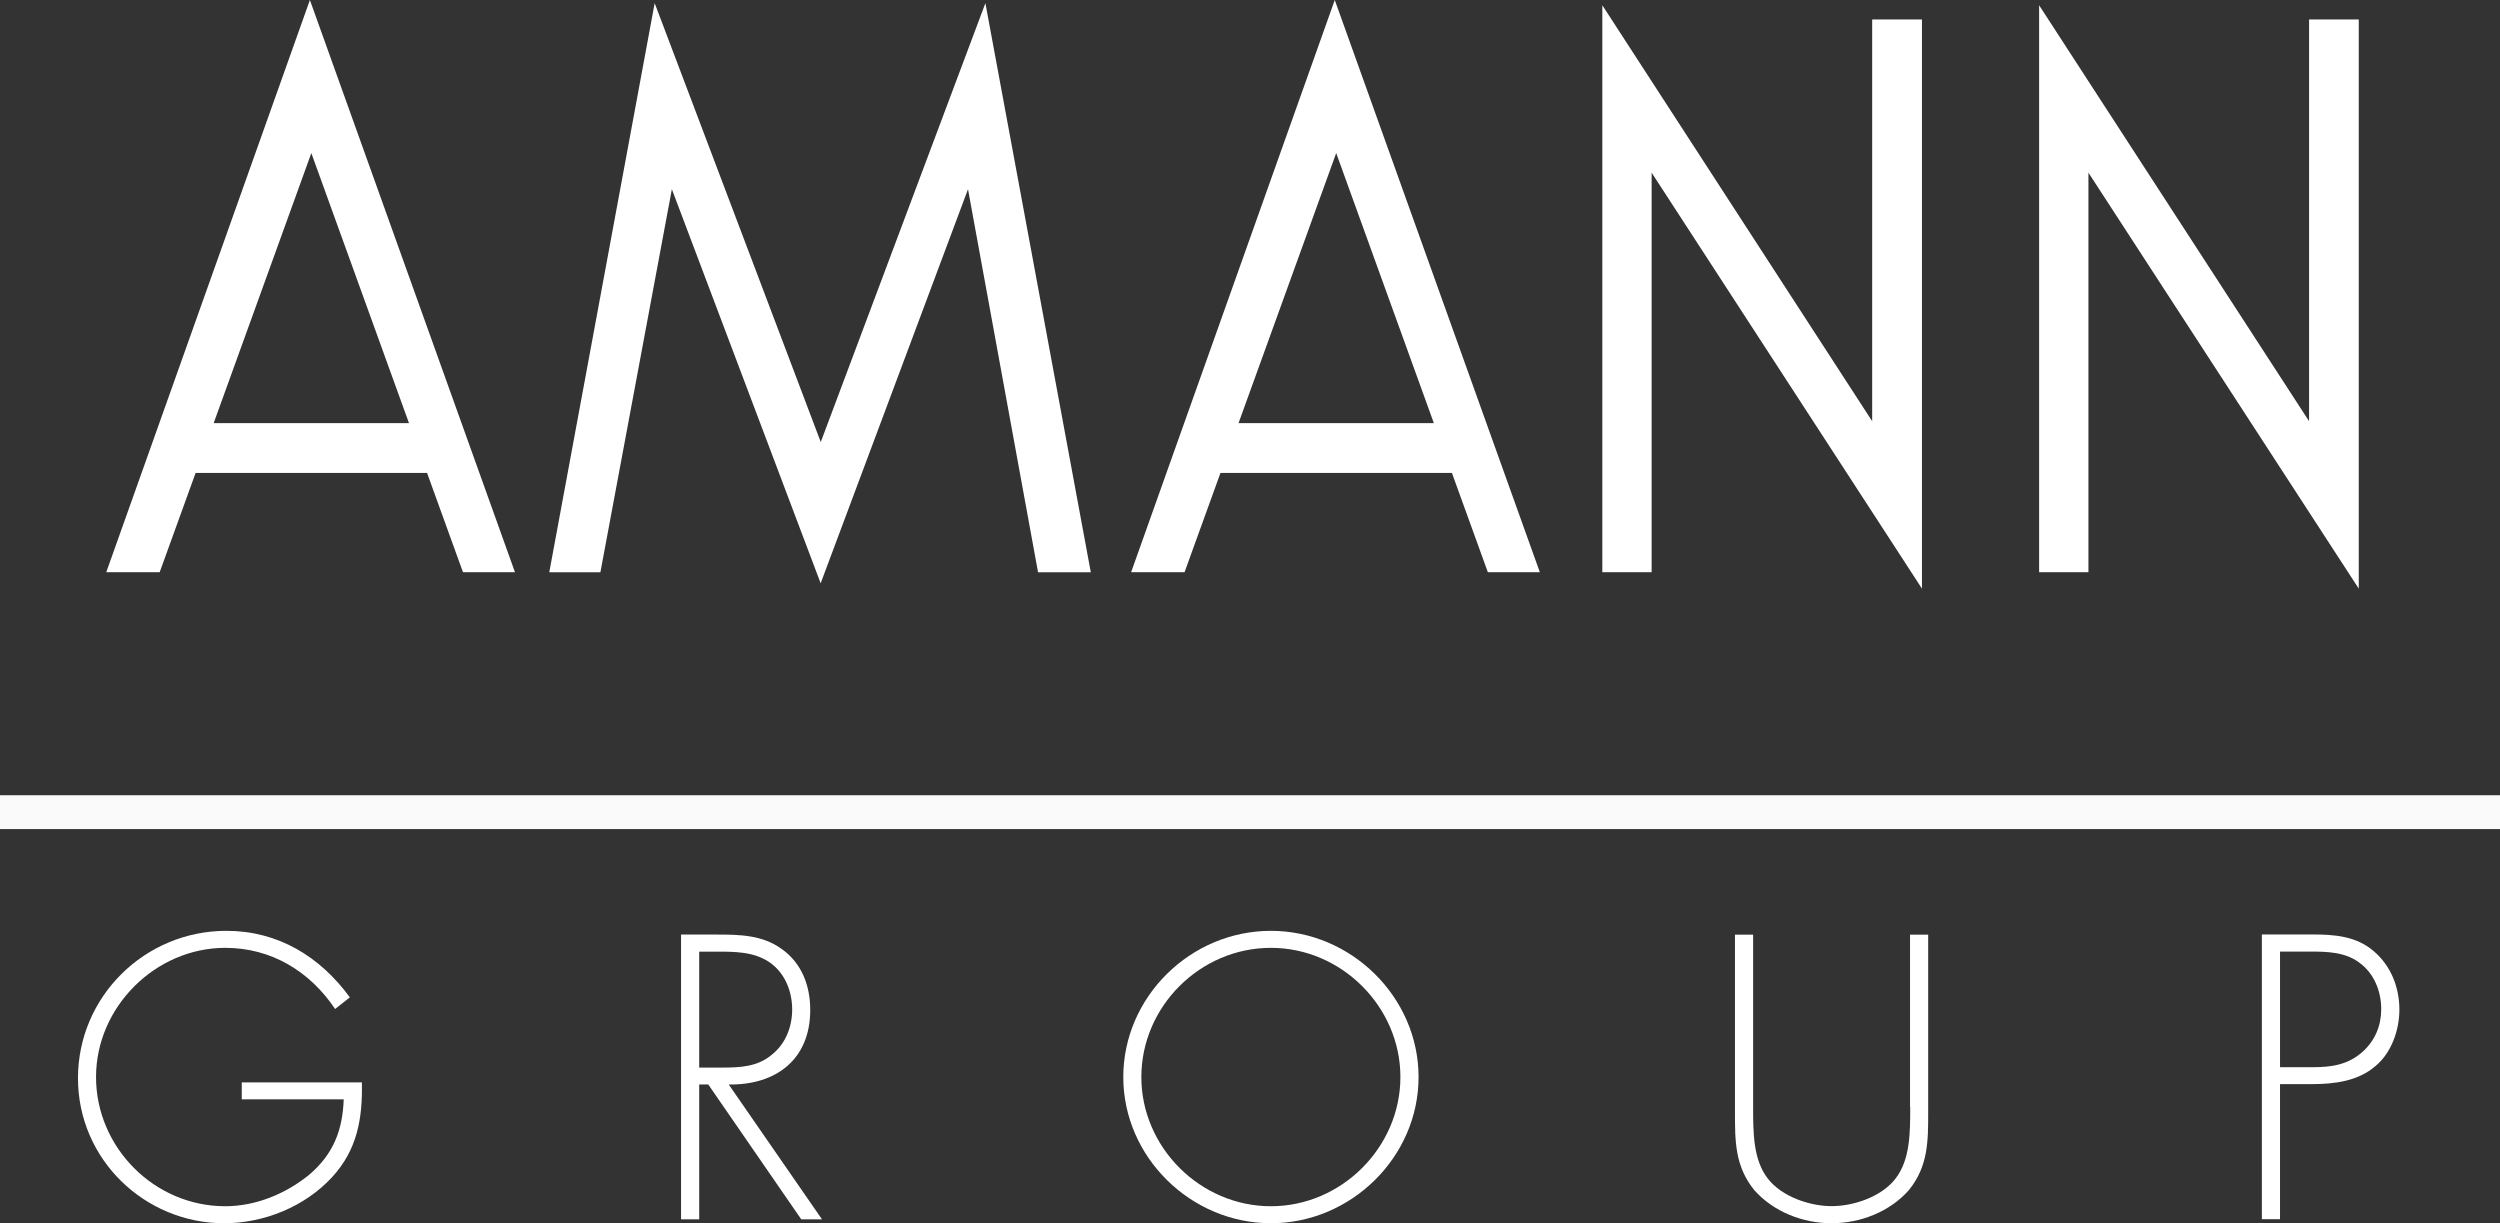 <?xml version="1.0" encoding="UTF-8"?>
<svg id="Amann" xmlns="http://www.w3.org/2000/svg" viewBox="0 0 261.62 128.01">
  <rect x="0" y="0" width="261.62" height="128.01" fill="#333333" stroke="none"/>
  <defs>
    <style>
      .cls-1, .cls-2 {
        fill: #fff;
      }

      .cls-2 {
        fill-rule: evenodd;
      }

      .cls-3 {
        fill: none;
        stroke: #fafafa;
        stroke-miterlimit: 21.27;
        stroke-width: 3.54px;
      }
    </style>
  </defs>
  <g id="layer1">
    <g id="g67034">
      <path id="path66892" class="cls-1" d="M25.3,113.26v1.78h10.67c-.12,3.24-1.07,5.73-3.63,7.91-2.45,1.98-5.57,3.28-8.77,3.28-7.43,0-13.52-6.16-13.52-13.52s6.25-13.52,13.52-13.52c4.82,0,8.85,2.45,11.5,6.4l1.54-1.22c-3.12-4.27-7.51-6.96-12.92-6.96-8.54,0-15.53,6.88-15.53,15.42s7.03,15.18,15.29,15.18c4.19,0,8.46-1.74,11.3-4.82,2.65-2.88,3.2-6.16,3.12-9.92h-12.57"/>
      <path id="path66894" class="cls-2" d="M76.25,113.49c4.94.08,8.54-2.61,8.54-7.79,0-2.53-.87-4.9-3-6.4-2.02-1.46-4.39-1.5-6.8-1.5h-3.72v29.8h1.9v-14.11h.95l9.73,14.11h2.17l-9.76-14.11h0ZM73.17,111.72v-12.13h1.23c1.74,0,3.75-.08,5.34.67,2.13.95,3.16,3.16,3.16,5.38,0,1.78-.67,3.56-2.09,4.7-1.5,1.3-3.36,1.38-5.22,1.38h-2.41"/>
      <path id="path66896" class="cls-2" d="M133,97.41c-8.42,0-15.45,6.92-15.45,15.3s7.07,15.3,15.45,15.3,15.45-6.92,15.45-15.3-7.07-15.3-15.45-15.3ZM133,99.19c7.39,0,13.55,6.17,13.55,13.52s-6.16,13.52-13.55,13.52-13.56-6.16-13.56-13.52,6.13-13.52,13.56-13.52"/>
      <path id="path66898" class="cls-1" d="M199.9,115.83c0,2.69,0,5.53-1.54,7.51-1.46,1.9-4.38,2.88-6.68,2.88s-5.22-.99-6.68-2.88c-1.54-1.98-1.54-4.82-1.54-7.51v-18.02h-1.9v18.58c0,3.04,0,5.65,2.01,8.14,2.02,2.29,5.1,3.48,8.1,3.48s6.09-1.19,8.1-3.48c2.01-2.49,2.01-5.1,2.01-8.14v-18.58h-1.9v18.02"/>
      <path id="path66900" class="cls-2" d="M238.6,113.45h3.36c2.33,0,4.82-.31,6.64-1.9,1.66-1.38,2.49-3.75,2.49-5.89,0-2.33-.87-4.58-2.69-6.13-1.86-1.58-4.11-1.74-6.44-1.74h-5.26v29.8h1.9v-14.15h0ZM238.6,111.68v-12.1h3.12c1.82,0,3.72.04,5.22,1.19,1.5,1.1,2.25,2.96,2.25,4.82,0,1.74-.63,3.28-1.94,4.47-1.54,1.38-3.28,1.62-5.22,1.62h-3.44"/>
      <path id="path66902" class="cls-3" d="M0,84.99h261.62"/>
      <path id="path66904" class="cls-1" d="M57.48,59.89L68.51.33l17.38,45.93L103.12.33l11.03,59.56h-5.52l-7.33-40.09-15.42,41.24-15.57-41.24-7.48,40.09h-5.36"/>
      <path id="path66906" class="cls-1" d="M167.68,59.89V.55l28.24,43.53V2.04h5.21v59.56l-28.29-43.53v41.81h-5.15"/>
      <path id="path66908" class="cls-1" d="M213.39,59.89V.55l28.25,43.53V2.04h5.2v59.56l-28.29-43.53v41.81h-5.16"/>
      <path id="path66910" class="cls-1" d="M42.8,44.28l-10.22-28.26-10.22,28.26h20.45,0ZM11.12,59.88L32.43,0l21.46,59.88h-5.44l-3.76-10.39h-24.22l-3.76,10.39h-5.59"/>
      <path id="path66912" class="cls-1" d="M150.05,44.28l-10.22-28.26-10.22,28.26h20.45,0ZM118.37,59.88L139.68,0l21.46,59.88h-5.44l-3.76-10.39h-24.22l-3.76,10.39h-5.59"/>
    </g>
  </g>
</svg>